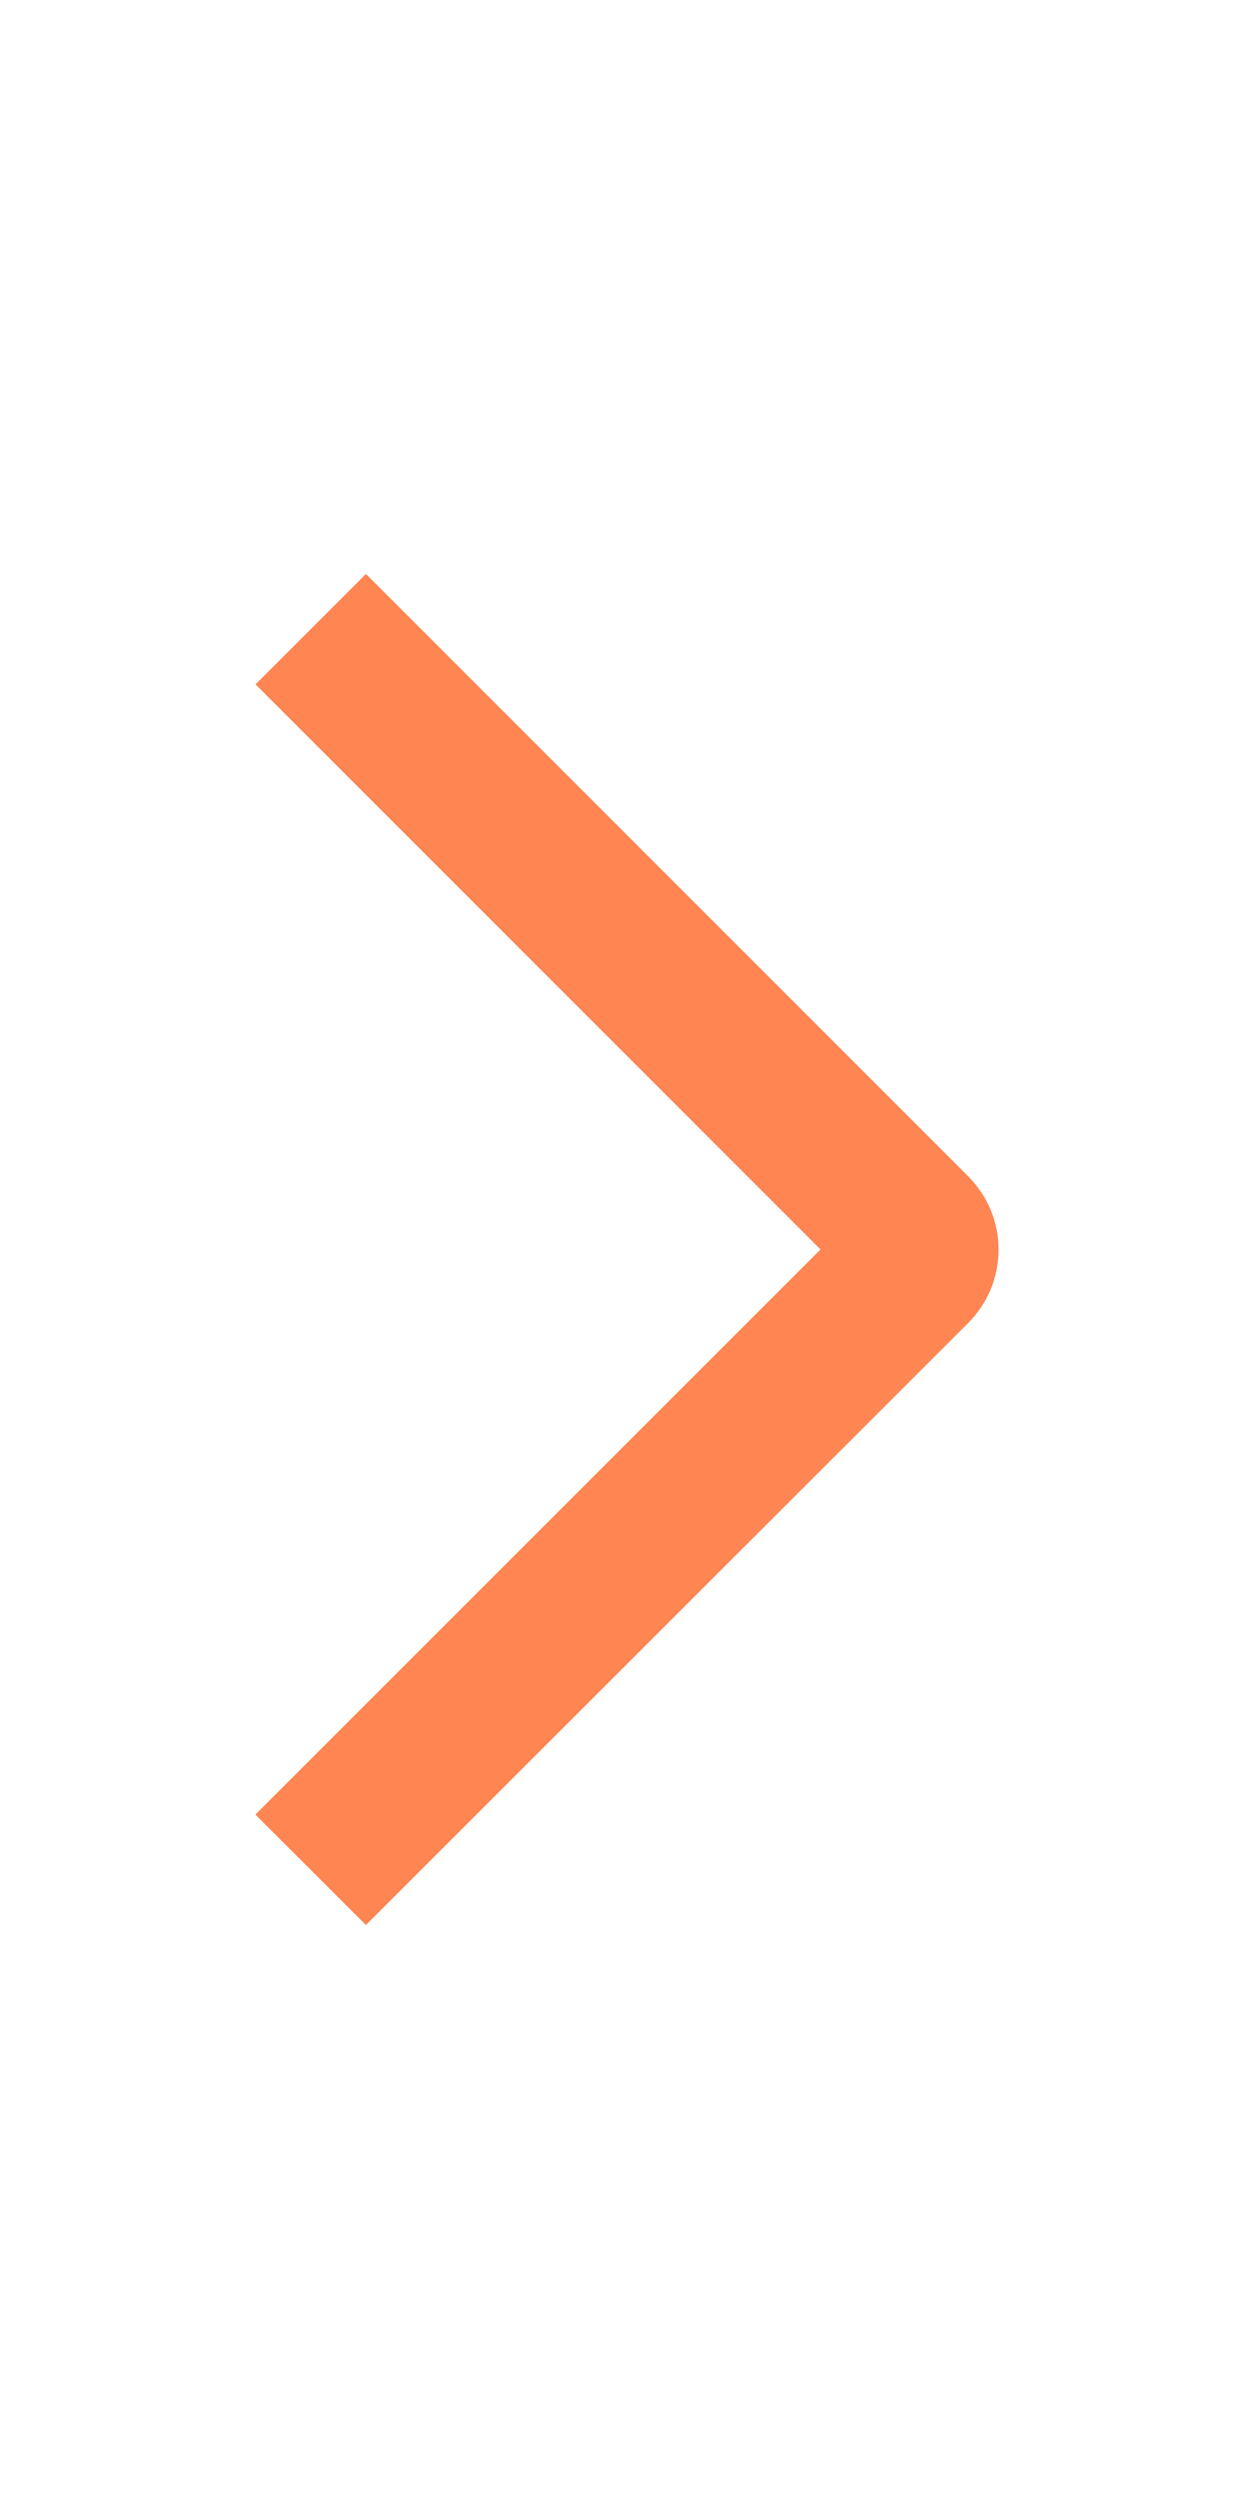 <?xml version="1.0" encoding="UTF-8"?> <svg xmlns="http://www.w3.org/2000/svg" width="12" height="24" viewBox="0 0 12 24" fill="none"><path d="M2.452 17.42L3.513 18.48L9.292 12.703C9.385 12.61 9.459 12.5 9.51 12.379C9.56 12.258 9.586 12.128 9.586 11.996C9.586 11.865 9.56 11.735 9.51 11.614C9.459 11.493 9.385 11.383 9.292 11.29L3.513 5.51L2.453 6.57L7.877 11.995L2.452 17.42Z" fill="#FF8552"></path></svg> 